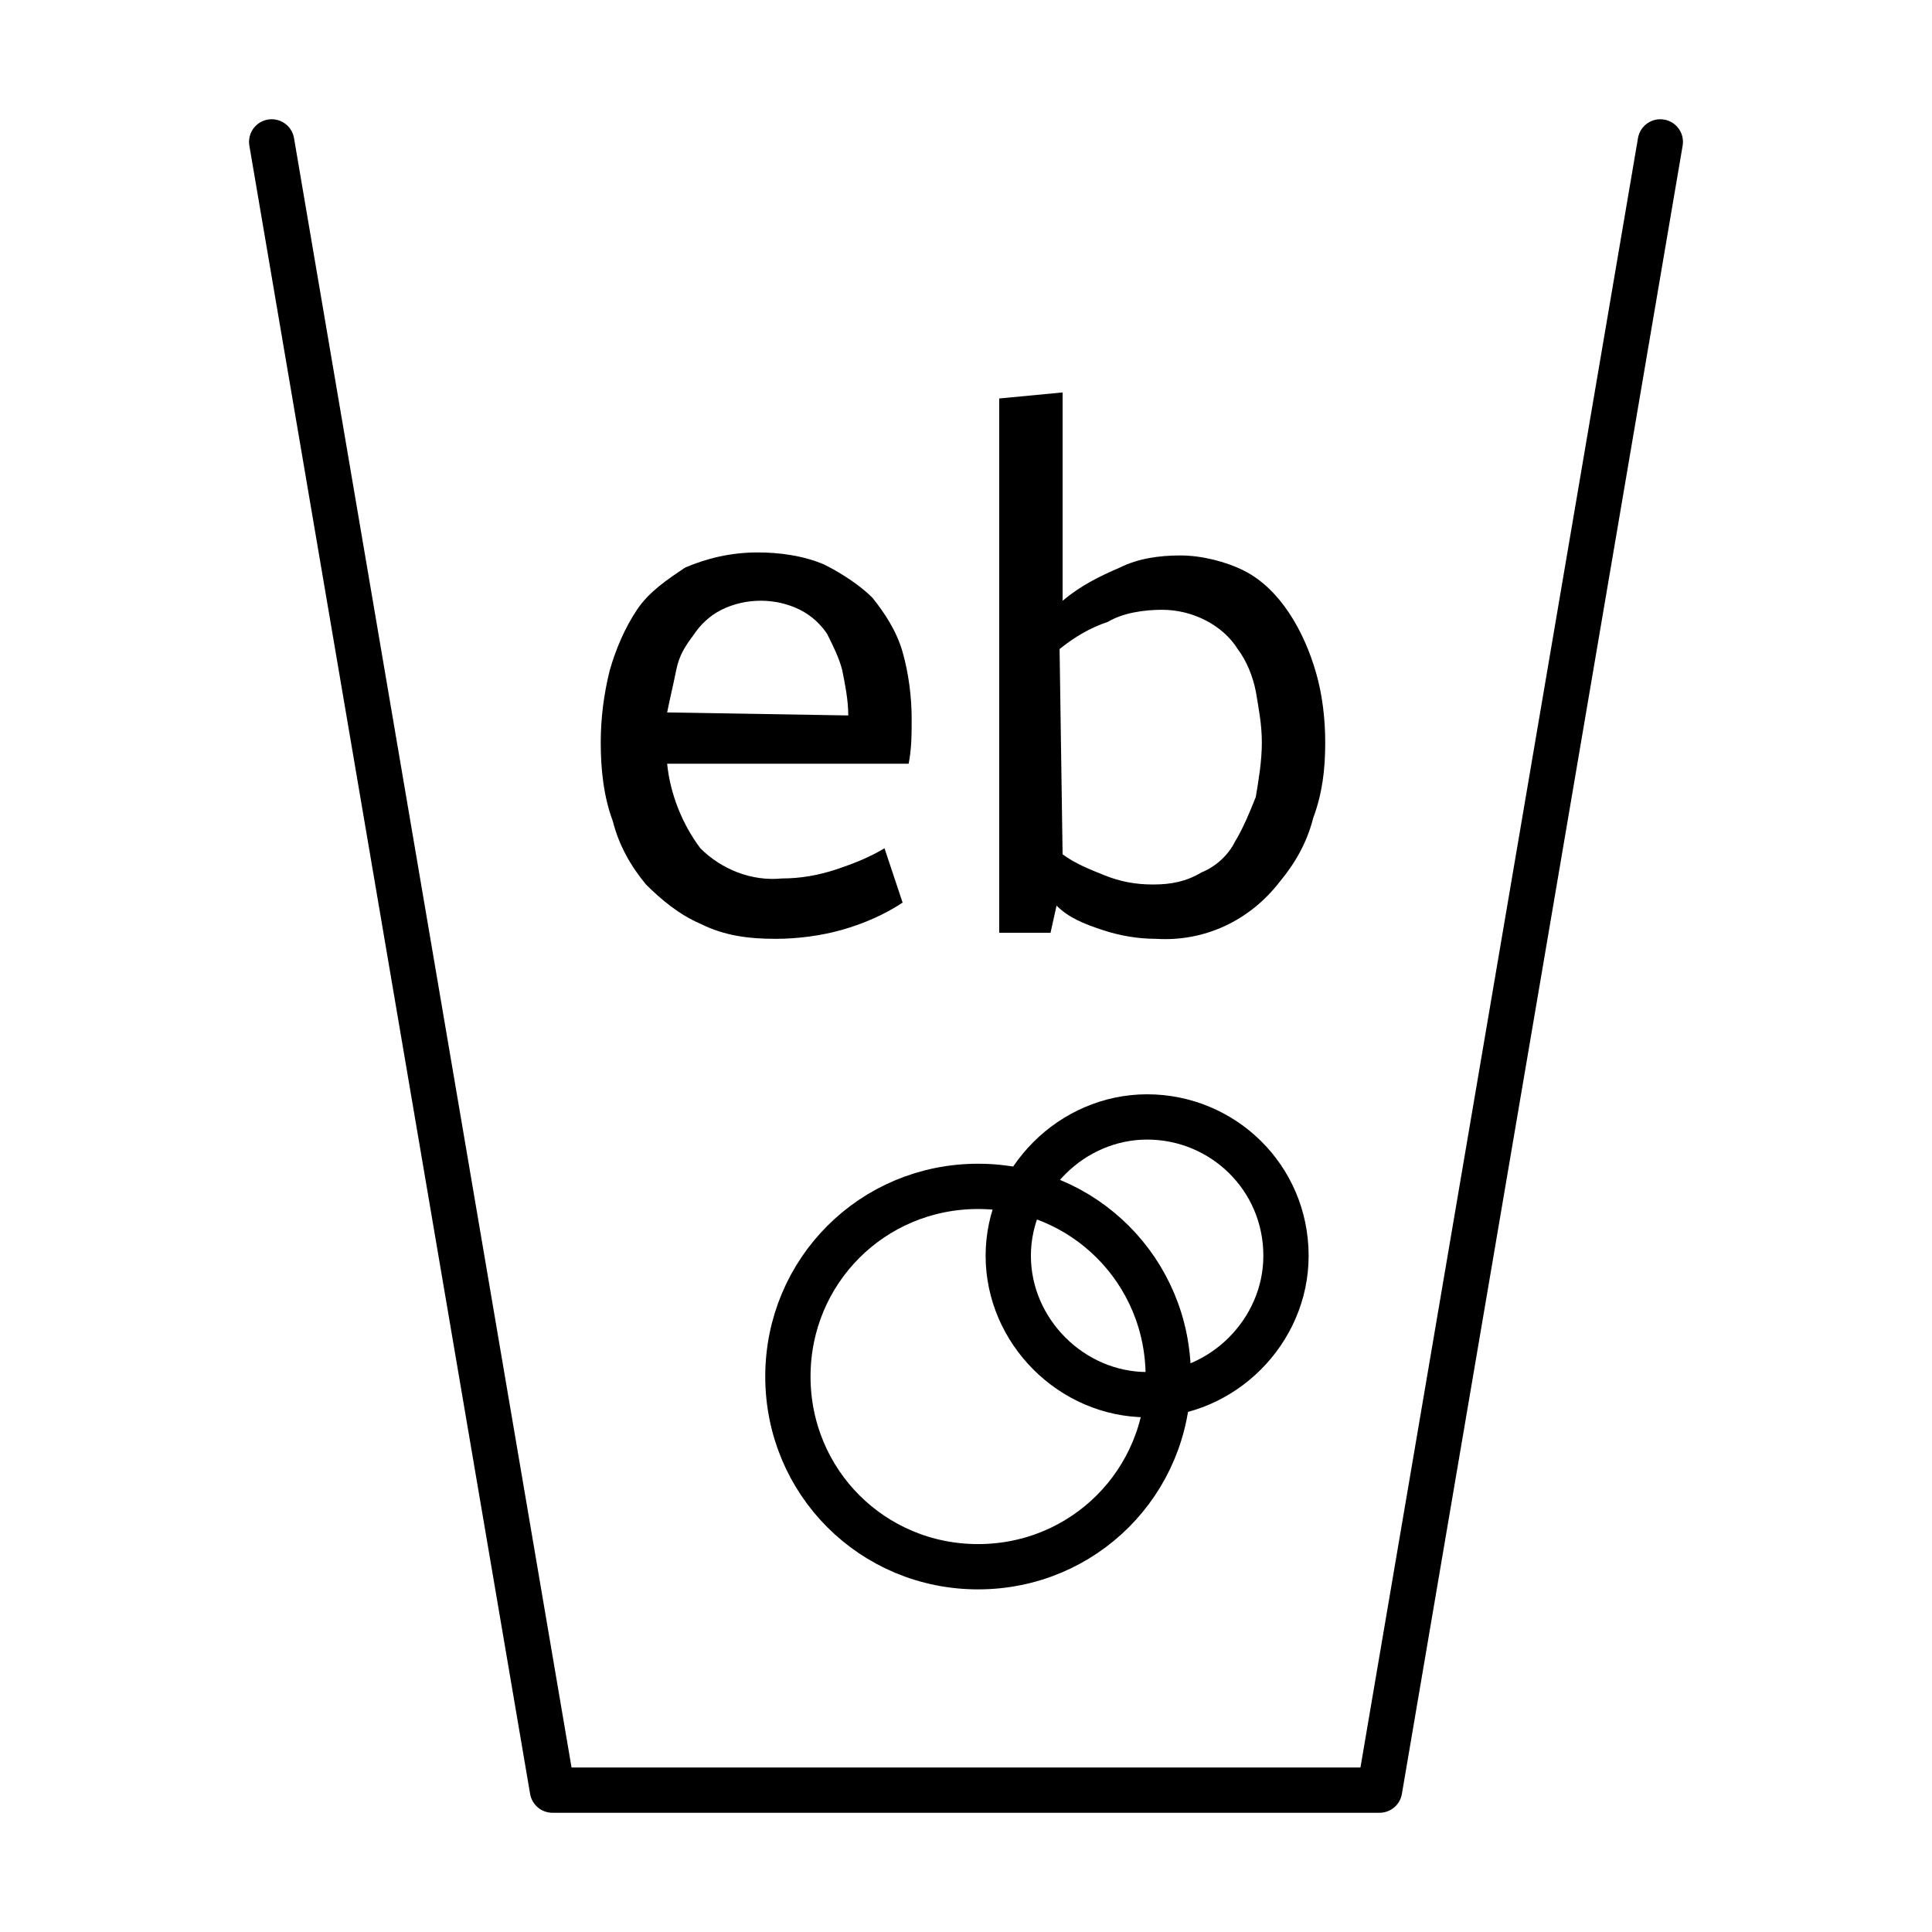 <?xml version="1.0" encoding="utf-8"?>
<!-- Generator: Adobe Illustrator 21.0.2, SVG Export Plug-In . SVG Version: 6.00 Build 0)  -->
<svg version="1.1" id="Layer_1" xmlns="http://www.w3.org/2000/svg" xmlns:xlink="http://www.w3.org/1999/xlink" x="0px" y="0px"
	 viewBox="0 0 64 64" style="enable-background:new 0 0 64 64;" xml:space="preserve">
<style type="text/css">
	.st0{fill:none;stroke:#000000;stroke-width:1.5;stroke-linecap:round;stroke-linejoin:round;}
	.st1{fill:none;stroke:#000000;stroke-width:1.5;stroke-miterlimit:10;}
</style>
<title>Eco Bubble Technology(black)</title>
<g id="Layer_1-2">
	<polyline class="st0" points="9,4.7 18.3,59.3 45.7,59.3 55,4.7 	"/>
	<path class="st1" d="M32.4,39.3c-3.5,0-6.3,2.8-6.3,6.3c0,3.5,2.8,6.3,6.3,6.3c3.5,0,6.3-2.8,6.3-6.3l0,0
		C38.7,42.1,35.9,39.3,32.4,39.3z"/>
	<path class="st1" d="M38,37c-2.5,0-4.6,2.1-4.6,4.6c0,2.5,2.1,4.6,4.6,4.6c2.5,0,4.6-2.1,4.6-4.6C42.6,39,40.5,37,38,37L38,37z"/>
	<path d="M33.1,30.8V13.2l2.1-0.2v6.9c0.6-0.5,1.2-0.8,1.9-1.1c0.6-0.3,1.3-0.4,2-0.4c0.7,0,1.5,0.2,2.1,0.5
		c0.6,0.3,1.1,0.8,1.5,1.4c0.4,0.6,0.7,1.3,0.9,2c0.2,0.7,0.3,1.5,0.3,2.3c0,0.9-0.1,1.7-0.4,2.5c-0.2,0.8-0.6,1.5-1.1,2.1
		c-1,1.3-2.5,2-4.1,1.9c-0.6,0-1.2-0.1-1.8-0.3c-0.6-0.2-1.1-0.4-1.5-0.8l-0.2,0.9H33.1z M35.2,28.3c0.4,0.3,0.9,0.5,1.4,0.7
		c0.5,0.2,1,0.3,1.6,0.3c0.6,0,1.1-0.1,1.6-0.4c0.5-0.2,0.9-0.6,1.1-1c0.3-0.5,0.5-1,0.7-1.5c0.1-0.6,0.2-1.2,0.2-1.8
		c0-0.6-0.1-1.1-0.2-1.7c-0.1-0.5-0.3-1-0.6-1.4c-0.5-0.8-1.5-1.3-2.5-1.3c-0.6,0-1.3,0.1-1.8,0.4c-0.6,0.2-1.1,0.5-1.6,0.9
		L35.2,28.3z"/>
	<path d="M29.9,29.9c-0.6,0.4-1.3,0.7-2,0.9c-0.7,0.2-1.5,0.3-2.2,0.3c-0.9,0-1.7-0.1-2.5-0.5c-0.7-0.3-1.3-0.8-1.8-1.3
		c-0.5-0.6-0.9-1.3-1.1-2.1c-0.3-0.8-0.4-1.7-0.4-2.6c0-0.8,0.1-1.6,0.3-2.4c0.2-0.7,0.5-1.4,0.9-2c0.4-0.6,1-1,1.6-1.4
		c0.7-0.3,1.5-0.5,2.4-0.5c0.7,0,1.5,0.1,2.2,0.4c0.6,0.3,1.2,0.7,1.6,1.1c0.4,0.5,0.8,1.1,1,1.8c0.2,0.7,0.3,1.5,0.3,2.2
		c0,0.5,0,1-0.1,1.5h-8c0.1,1,0.5,2,1.1,2.8c0.7,0.7,1.7,1.1,2.7,1c0.6,0,1.2-0.1,1.8-0.3c0.6-0.2,1.1-0.4,1.6-0.7L29.9,29.9z
		 M28.1,23.7c0-0.5-0.1-1-0.2-1.5c-0.1-0.4-0.3-0.8-0.5-1.2c-0.2-0.3-0.5-0.6-0.9-0.8c-0.8-0.4-1.8-0.4-2.6,0
		c-0.4,0.2-0.7,0.5-0.9,0.8c-0.3,0.4-0.5,0.7-0.6,1.2c-0.1,0.5-0.2,0.9-0.3,1.4L28.1,23.7z"/>
</g>
</svg>
